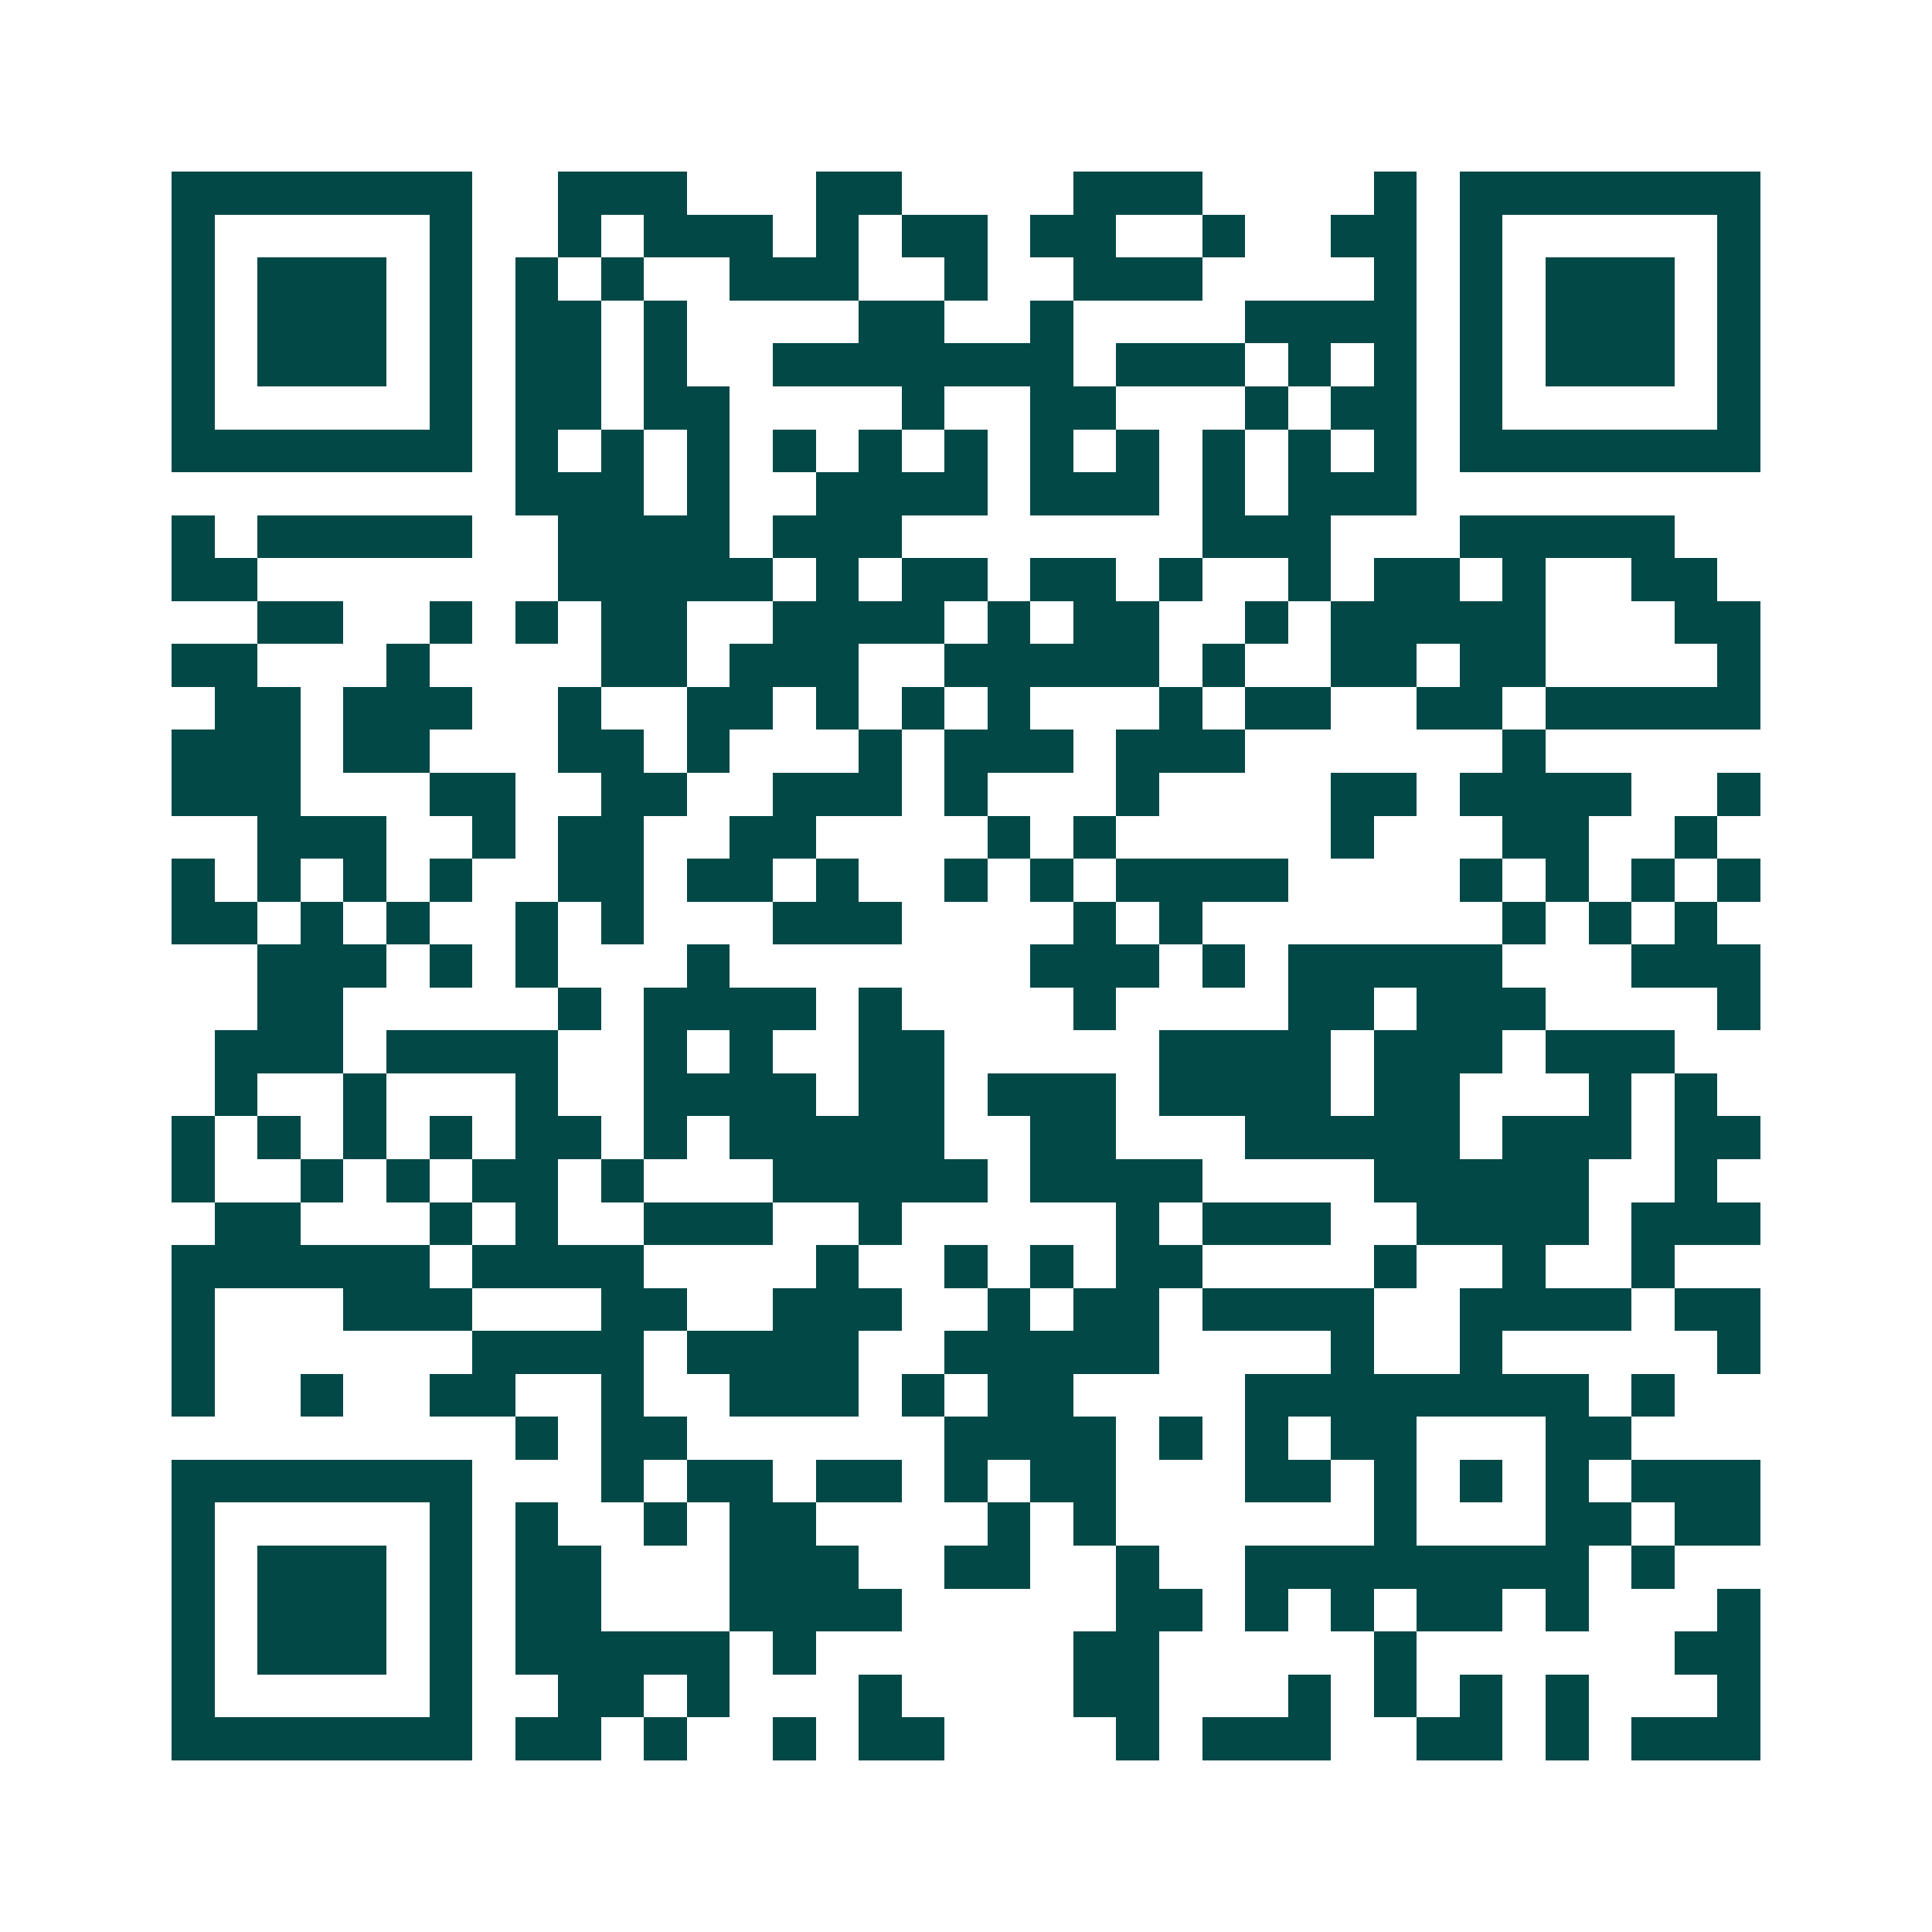 <svg xmlns="http://www.w3.org/2000/svg" width="200" height="200" viewBox="0 0 45 45" shape-rendering="crispEdges"><path fill="#ffffff" d="M0 0h45v45H0z"/><path stroke="#014847" d="M4 4.5h7m2 0h3m3 0h2m4 0h3m4 0h1m1 0h7M4 5.5h1m5 0h1m2 0h1m1 0h3m1 0h1m1 0h2m1 0h2m2 0h1m2 0h2m1 0h1m5 0h1M4 6.5h1m1 0h3m1 0h1m1 0h1m1 0h1m2 0h3m2 0h1m2 0h3m4 0h1m1 0h1m1 0h3m1 0h1M4 7.5h1m1 0h3m1 0h1m1 0h2m1 0h1m4 0h2m2 0h1m4 0h4m1 0h1m1 0h3m1 0h1M4 8.5h1m1 0h3m1 0h1m1 0h2m1 0h1m2 0h7m1 0h3m1 0h1m1 0h1m1 0h1m1 0h3m1 0h1M4 9.5h1m5 0h1m1 0h2m1 0h2m4 0h1m2 0h2m3 0h1m1 0h2m1 0h1m5 0h1M4 10.5h7m1 0h1m1 0h1m1 0h1m1 0h1m1 0h1m1 0h1m1 0h1m1 0h1m1 0h1m1 0h1m1 0h1m1 0h7M12 11.5h3m1 0h1m2 0h4m1 0h3m1 0h1m1 0h3M4 12.5h1m1 0h5m2 0h4m1 0h3m7 0h3m3 0h5M4 13.5h2m7 0h5m1 0h1m1 0h2m1 0h2m1 0h1m2 0h1m1 0h2m1 0h1m2 0h2M6 14.5h2m2 0h1m1 0h1m1 0h2m2 0h4m1 0h1m1 0h2m2 0h1m1 0h5m3 0h2M4 15.5h2m3 0h1m4 0h2m1 0h3m2 0h5m1 0h1m2 0h2m1 0h2m4 0h1M5 16.5h2m1 0h3m2 0h1m2 0h2m1 0h1m1 0h1m1 0h1m3 0h1m1 0h2m2 0h2m1 0h5M4 17.5h3m1 0h2m3 0h2m1 0h1m3 0h1m1 0h3m1 0h3m6 0h1M4 18.5h3m3 0h2m2 0h2m2 0h3m1 0h1m3 0h1m4 0h2m1 0h4m2 0h1M6 19.5h3m2 0h1m1 0h2m2 0h2m4 0h1m1 0h1m5 0h1m3 0h2m2 0h1M4 20.5h1m1 0h1m1 0h1m1 0h1m2 0h2m1 0h2m1 0h1m2 0h1m1 0h1m1 0h4m4 0h1m1 0h1m1 0h1m1 0h1M4 21.5h2m1 0h1m1 0h1m2 0h1m1 0h1m3 0h3m4 0h1m1 0h1m7 0h1m1 0h1m1 0h1M6 22.5h3m1 0h1m1 0h1m3 0h1m7 0h3m1 0h1m1 0h5m3 0h3M6 23.5h2m5 0h1m1 0h4m1 0h1m4 0h1m4 0h2m1 0h3m4 0h1M5 24.5h3m1 0h4m2 0h1m1 0h1m2 0h2m5 0h4m1 0h3m1 0h3M5 25.5h1m2 0h1m3 0h1m2 0h4m1 0h2m1 0h3m1 0h4m1 0h2m3 0h1m1 0h1M4 26.5h1m1 0h1m1 0h1m1 0h1m1 0h2m1 0h1m1 0h5m2 0h2m3 0h5m1 0h3m1 0h2M4 27.5h1m2 0h1m1 0h1m1 0h2m1 0h1m3 0h5m1 0h4m4 0h5m2 0h1M5 28.5h2m3 0h1m1 0h1m2 0h3m2 0h1m5 0h1m1 0h3m2 0h4m1 0h3M4 29.5h6m1 0h4m4 0h1m2 0h1m1 0h1m1 0h2m4 0h1m2 0h1m2 0h1M4 30.5h1m3 0h3m3 0h2m2 0h3m2 0h1m1 0h2m1 0h4m2 0h4m1 0h2M4 31.5h1m6 0h4m1 0h4m2 0h5m4 0h1m2 0h1m5 0h1M4 32.5h1m2 0h1m2 0h2m2 0h1m2 0h3m1 0h1m1 0h2m4 0h8m1 0h1M12 33.5h1m1 0h2m6 0h4m1 0h1m1 0h1m1 0h2m3 0h2M4 34.5h7m3 0h1m1 0h2m1 0h2m1 0h1m1 0h2m3 0h2m1 0h1m1 0h1m1 0h1m1 0h3M4 35.5h1m5 0h1m1 0h1m2 0h1m1 0h2m4 0h1m1 0h1m6 0h1m3 0h2m1 0h2M4 36.5h1m1 0h3m1 0h1m1 0h2m3 0h3m2 0h2m2 0h1m2 0h8m1 0h1M4 37.5h1m1 0h3m1 0h1m1 0h2m3 0h4m5 0h2m1 0h1m1 0h1m1 0h2m1 0h1m3 0h1M4 38.5h1m1 0h3m1 0h1m1 0h5m1 0h1m6 0h2m5 0h1m6 0h2M4 39.5h1m5 0h1m2 0h2m1 0h1m3 0h1m4 0h2m3 0h1m1 0h1m1 0h1m1 0h1m3 0h1M4 40.5h7m1 0h2m1 0h1m2 0h1m1 0h2m4 0h1m1 0h3m2 0h2m1 0h1m1 0h3"/></svg>
